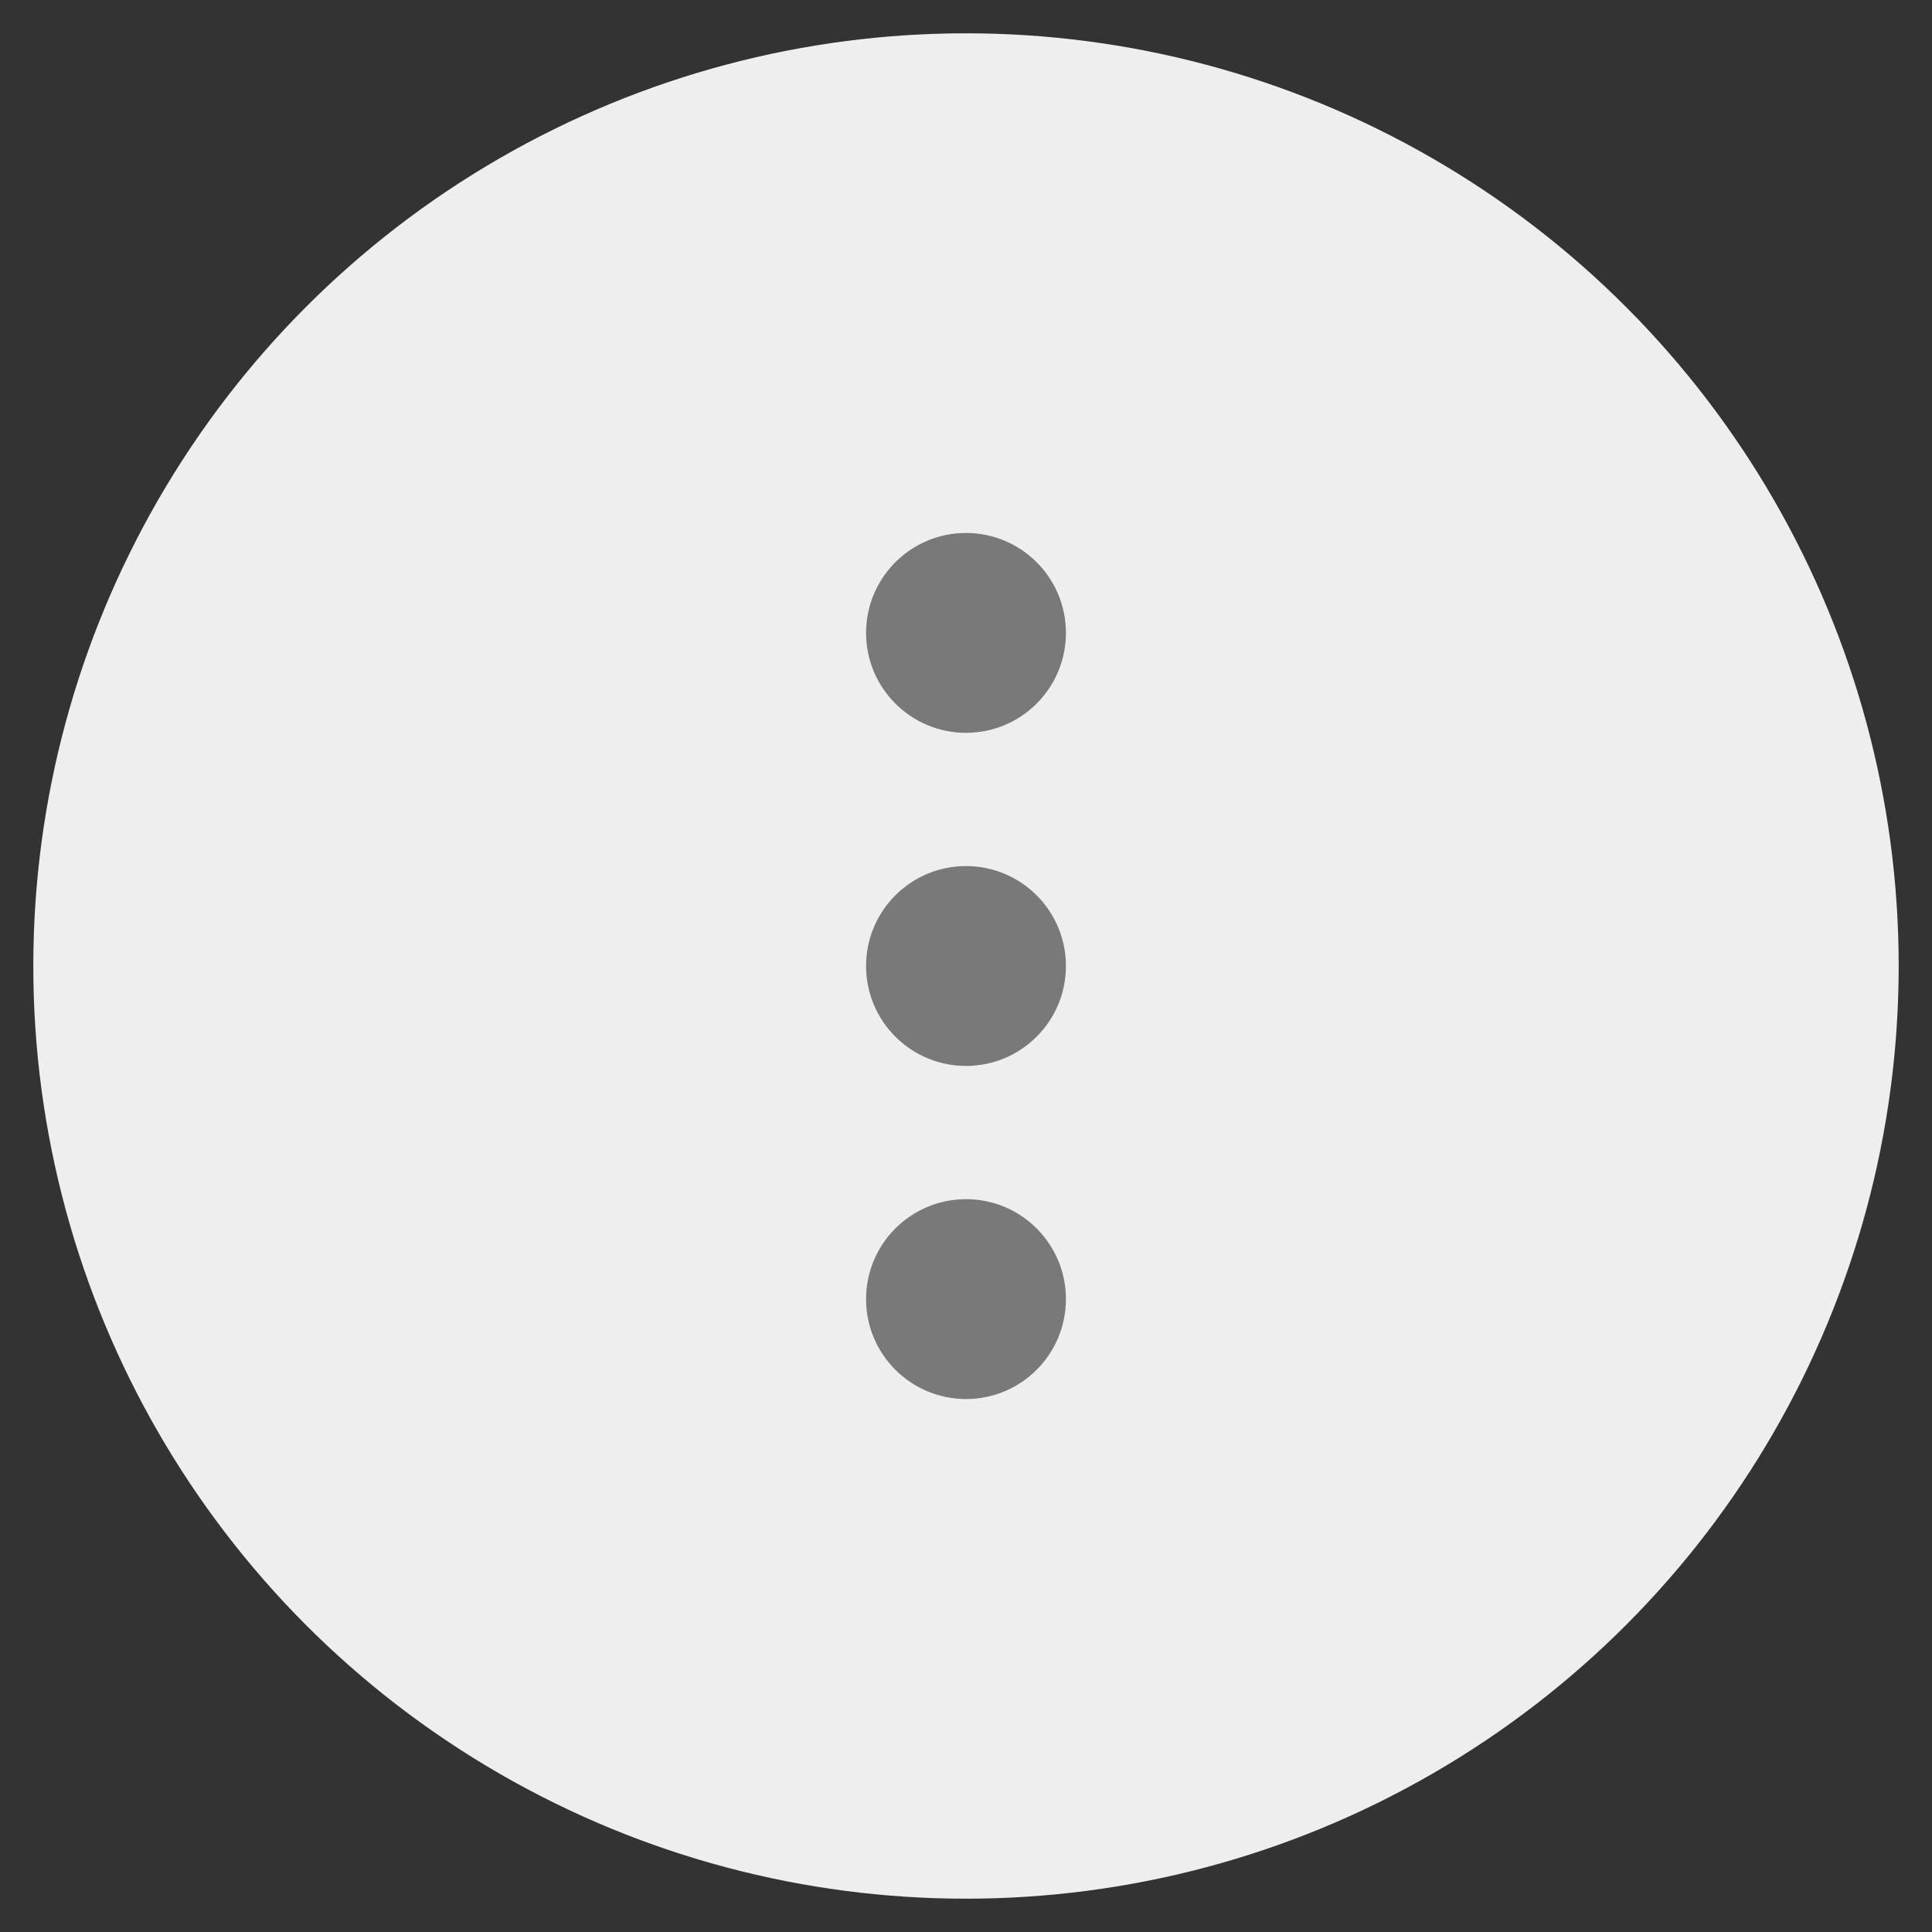 <?xml version="1.0" encoding="UTF-8"?>
<svg width="29px" height="29px" viewBox="0 0 29 29" version="1.1" xmlns="http://www.w3.org/2000/svg" xmlns:xlink="http://www.w3.org/1999/xlink">
    <rect x="0" y="0" width="29" height="29" fill="#333333" stroke="none"/>
    <!-- Generator: Sketch 53.2 (72643) - https://sketchapp.com -->
    <title>dotted-menu</title>
    <desc>Created with Sketch.</desc>
    <g id="Page-1" stroke="none" stroke-width="1" fill="none" fill-rule="evenodd">
        <g id="Desktop-HD" transform="translate(-953, -742)">
            <g id="dotted-menu" transform="translate(953, 742)">
                <circle id="Oval" fill="#EEEEEE" cx="14.5" cy="14.5" r="14"></circle>
                <circle id="Oval" fill="#797979" cx="14.5" cy="9.5" r="1.5"></circle>
                <circle id="Oval" fill="#797979" cx="14.5" cy="14.5" r="1.5"></circle>
                <circle id="Oval" fill="#797979" cx="14.5" cy="19.5" r="1.5"></circle>
            </g>
        </g>
    </g>
</svg>